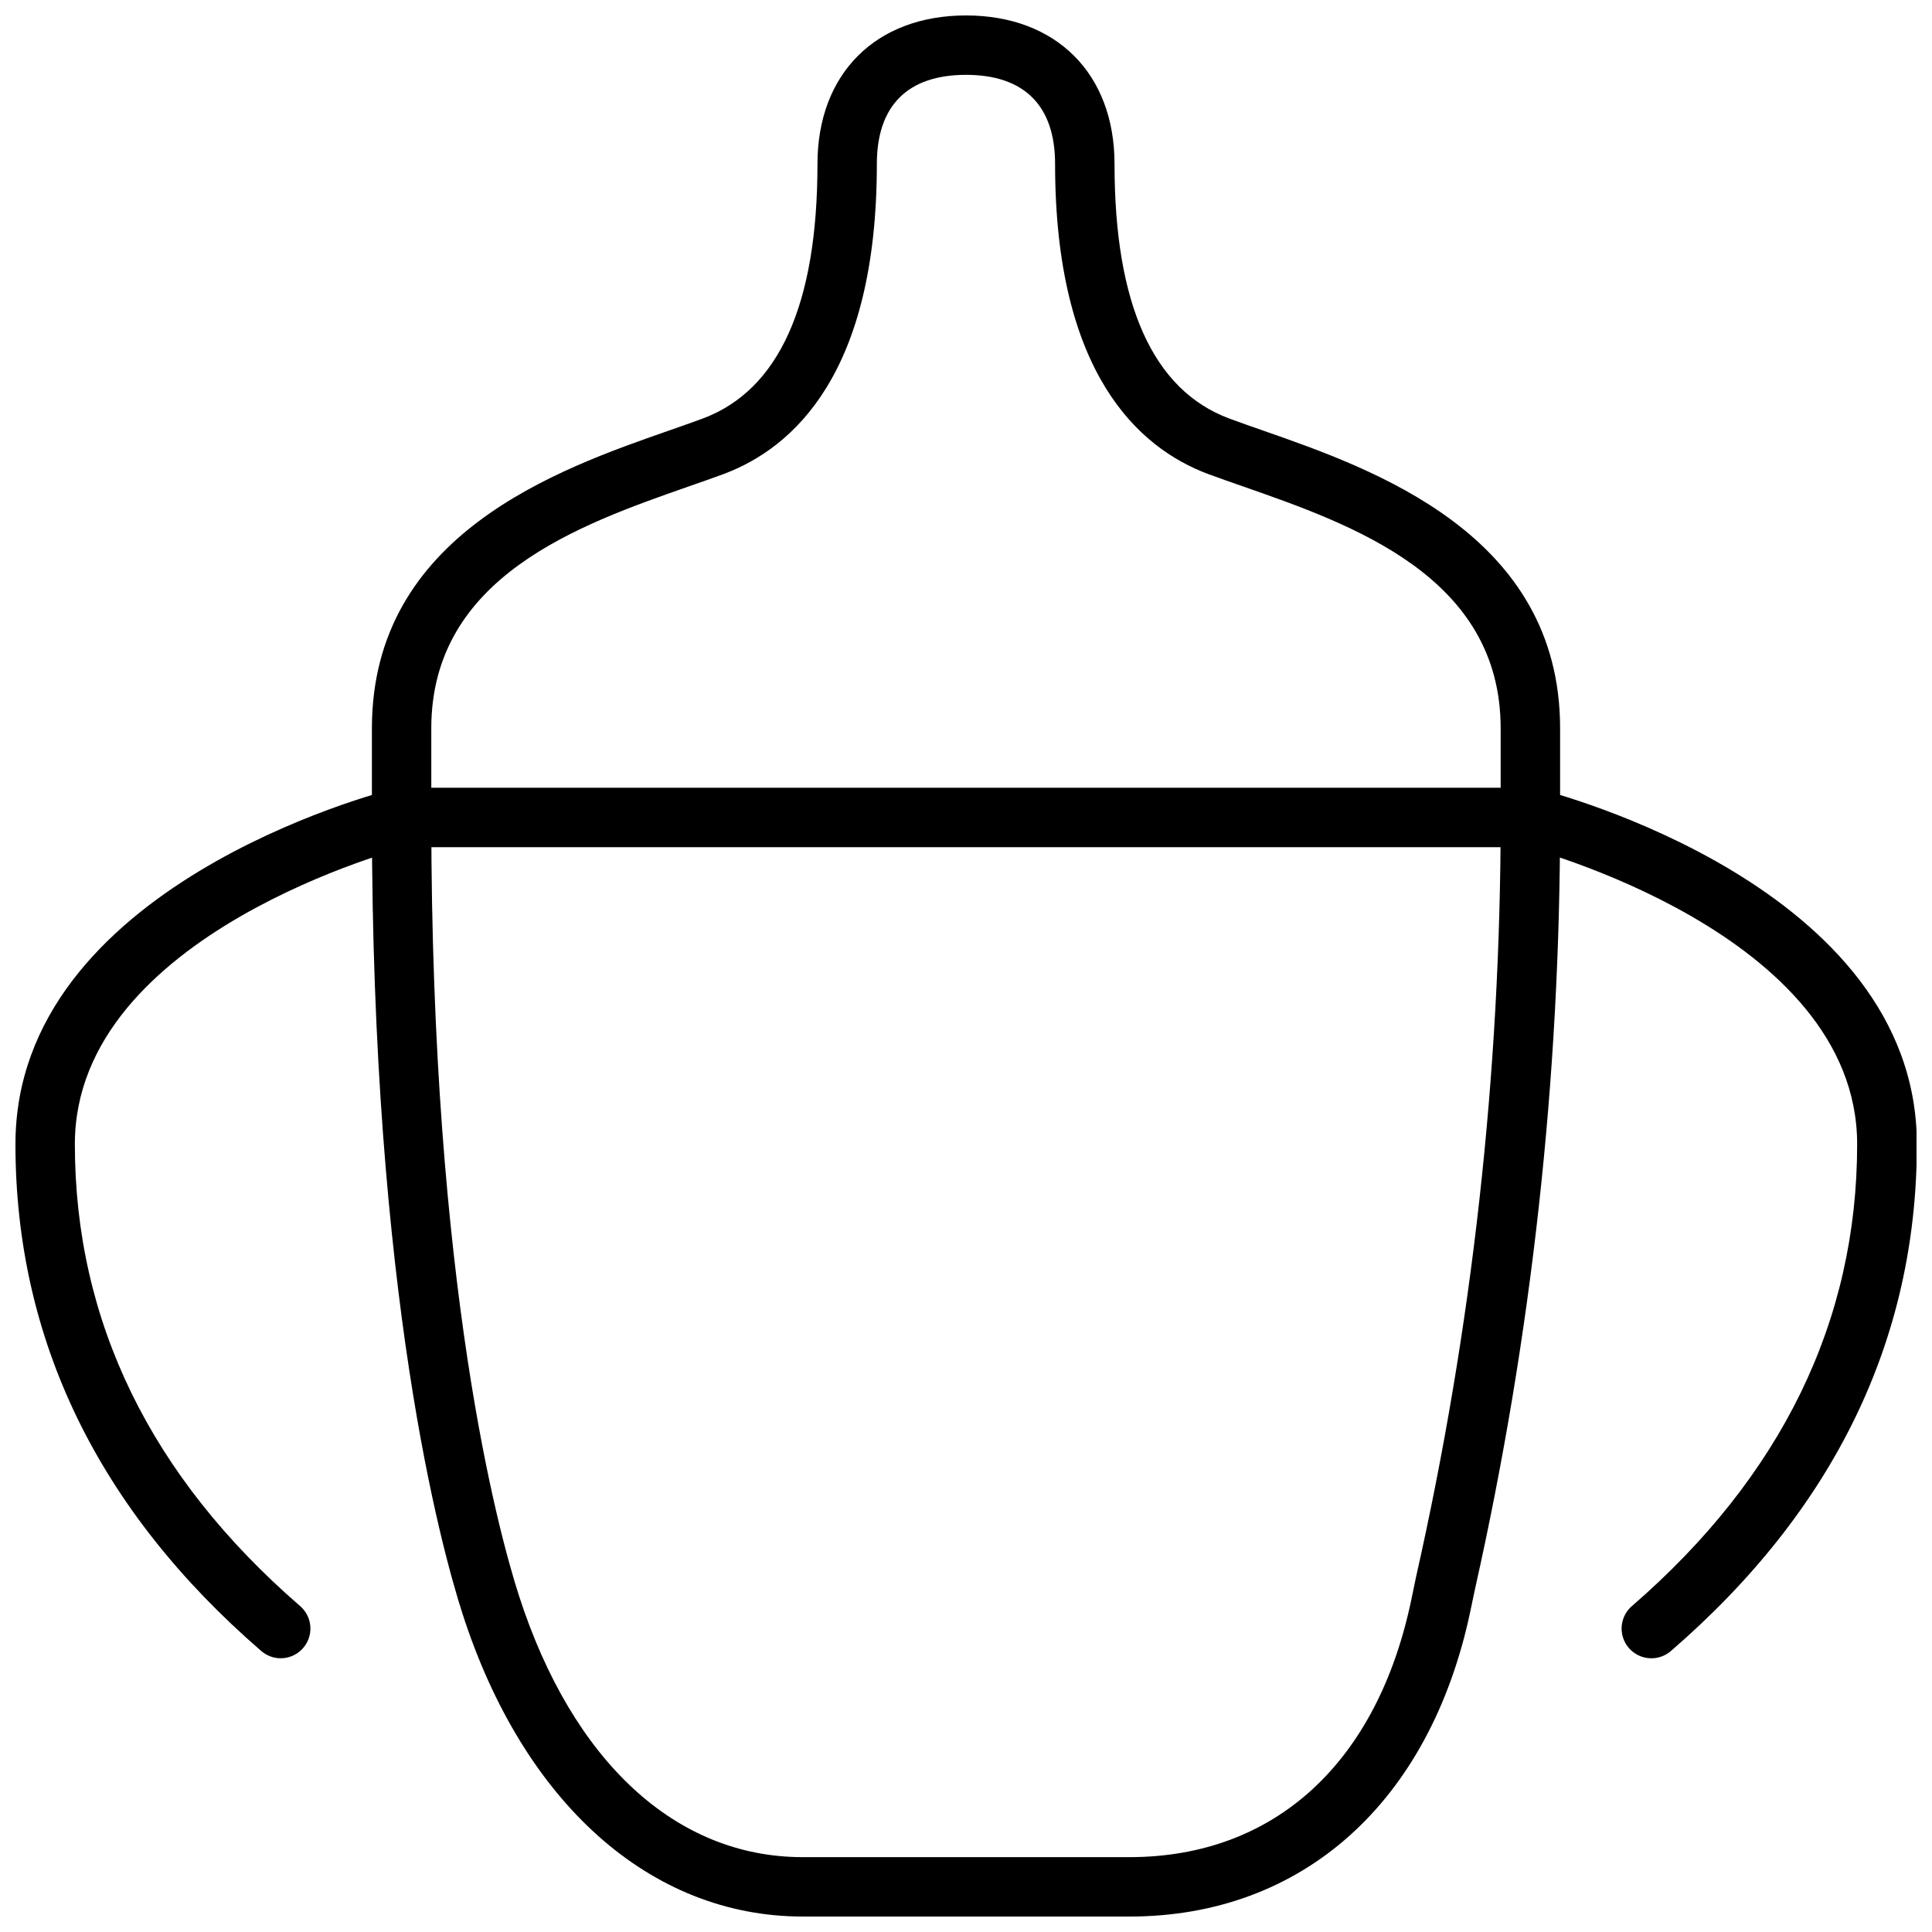 <?xml version="1.0" encoding="UTF-8"?>
<!-- Uploaded to: ICON Repo, www.iconrepo.com, Generator: ICON Repo Mixer Tools -->
<svg width="800px" height="800px" version="1.1" viewBox="144 144 512 512" xmlns="http://www.w3.org/2000/svg">
 <defs>
  <clipPath id="d">
   <path d="m242 352h316v299.9h-316z"/>
  </clipPath>
  <clipPath id="c">
   <path d="m242 148.09h316v220.91h-316z"/>
  </clipPath>
  <clipPath id="b">
   <path d="m148.09 352h110.91v232h-110.91z"/>
  </clipPath>
  <clipPath id="a">
   <path d="m541 352h110.9v232h-110.9z"/>
  </clipPath>
 </defs>
 <g>
  <g clip-path="url(#d)">
   <path d="m443.29 651.9h-86.59c-40.266 0-73.957-30.031-90.133-80.254-5.633-17.477-24.012-84.309-24.012-211.01 0-4.348 3.523-7.871 7.871-7.871 4.348 0 7.871 3.523 7.871 7.871 0 124.38 17.789 189.28 23.223 206.21 14.211 44.008 41.605 69.316 75.18 69.316h86.59c38.496 0 65.809-24.992 74.785-68.527l1.18-5.668c14.902-66.074 22.426-133.59 22.438-201.33 0-4.348 3.523-7.871 7.871-7.871s7.871 3.523 7.871 7.871c0.066 68.852-7.512 137.5-22.59 204.68l-1.18 5.629c-10.668 50.656-44.441 80.961-90.375 80.961z"/>
  </g>
  <g clip-path="url(#c)">
   <path d="m549.57 368.51h-299.14c-4.348 0-7.871-3.527-7.871-7.875v-23.613c0-51.445 49.277-68.645 78.719-78.918 3.266-1.141 6.297-2.203 9.055-3.227 20.113-7.559 30.305-30.23 30.305-67.426 0-23.891 15.43-39.359 39.363-39.359 23.93 0 39.359 15.469 39.359 39.359 0 37.195 10.195 59.867 30.309 67.426 2.754 1.023 5.785 2.086 9.055 3.227 29.441 10.273 78.719 27.551 78.719 78.918v23.617l-0.004-0.004c0 2.09-0.828 4.09-2.305 5.566-1.477 1.477-3.477 2.309-5.566 2.309zm-291.27-15.746h283.39v-15.742c0-40.266-39.359-54.004-68.172-64.078-3.387-1.18-6.535-2.281-9.406-3.344-18.461-6.93-40.504-26.809-40.504-82.148 0-15.469-8.188-23.617-23.617-23.617-15.43 0-23.617 8.148-23.617 23.617 0 55.34-22.043 75.219-40.539 82.145-2.832 1.062-6.023 2.164-9.406 3.344-28.77 10.078-68.133 23.816-68.133 64.082z"/>
  </g>
  <g clip-path="url(#b)">
   <path d="m218.39 583.46c-1.895-0.004-3.727-0.688-5.156-1.93-43.219-37.391-65.141-82.578-65.141-134.3 0-68.328 96.312-93.203 100.41-94.227 4.219-1.09 8.52 1.449 9.605 5.668 1.086 4.215-1.449 8.516-5.668 9.602-0.984 0.238-88.602 22.91-88.602 78.957 0 46.918 20.074 88.09 59.711 122.41 2.481 2.152 3.363 5.621 2.215 8.695-1.148 3.078-4.086 5.117-7.371 5.121z"/>
  </g>
  <g clip-path="url(#a)">
   <path d="m581.61 583.46c-3.281-0.004-6.219-2.043-7.367-5.121-1.148-3.074-0.27-6.543 2.211-8.695 39.637-34.32 59.711-75.492 59.711-122.41 0-56.047-87.617-78.719-88.52-78.957h-0.004c-4.215-1.086-6.754-5.387-5.668-9.602 1.09-4.219 5.387-6.758 9.605-5.668 3.938 1.023 100.41 25.898 100.41 94.227 0 51.719-21.922 96.906-65.18 134.3-1.441 1.25-3.285 1.938-5.195 1.93z"/>
  </g>
 </g>
</svg>
